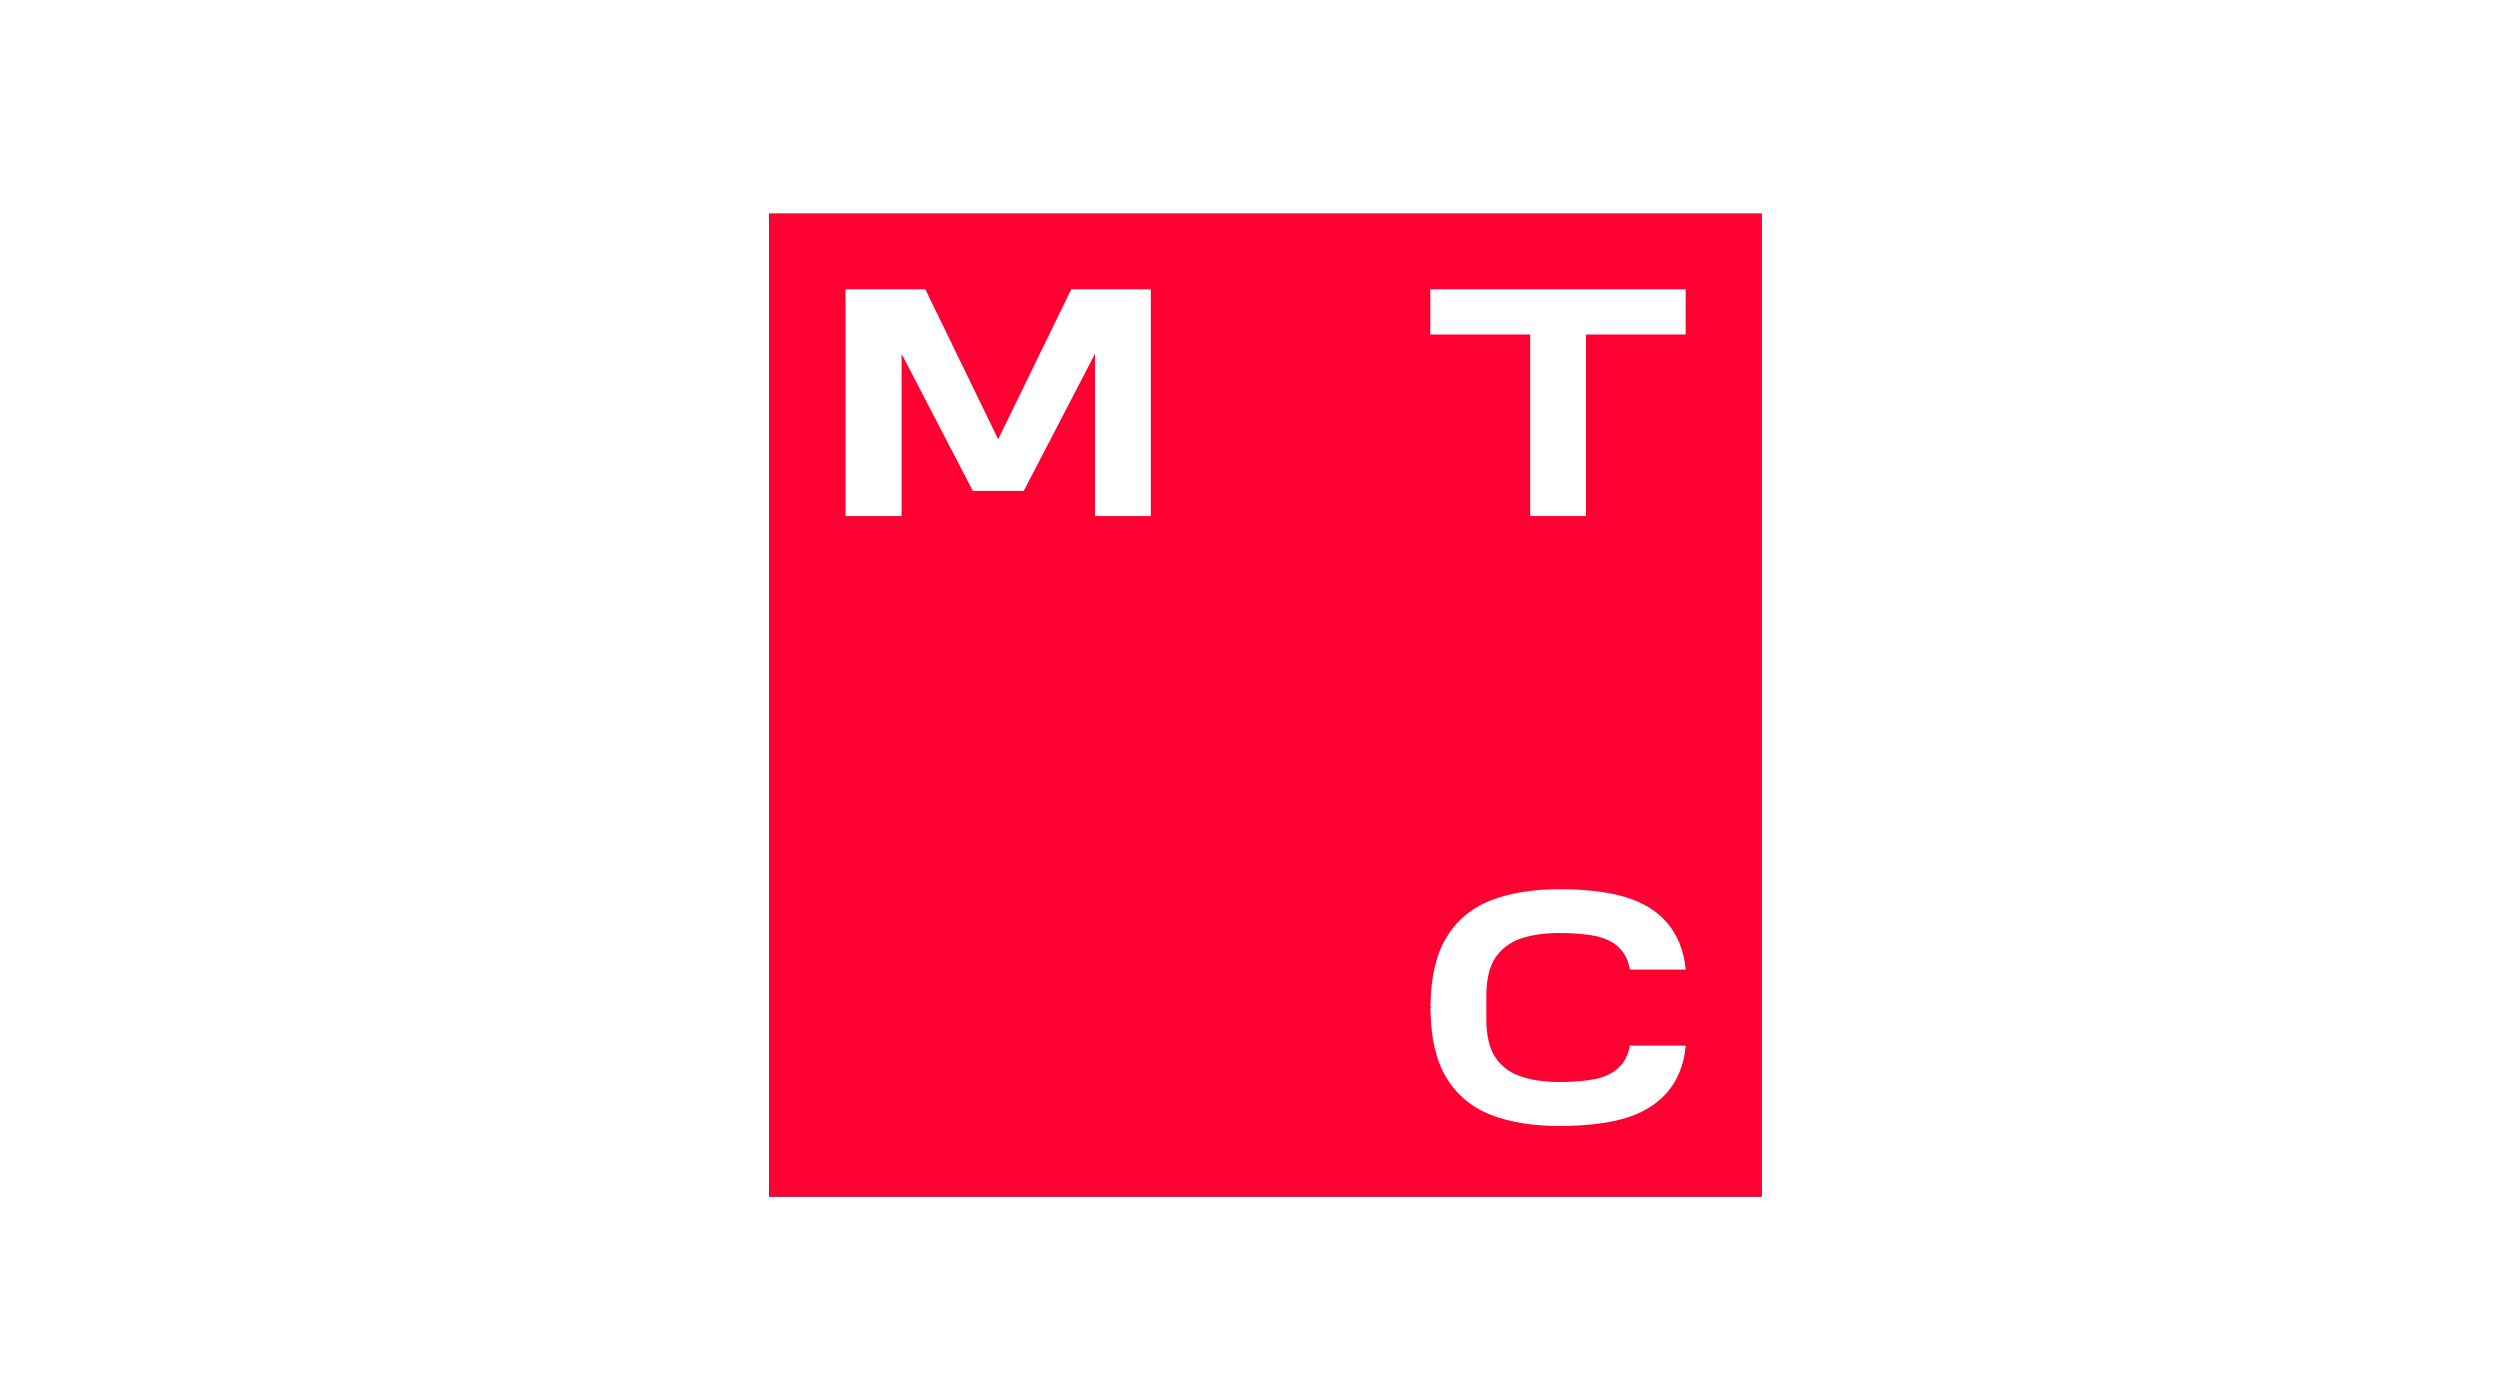 <?xml version="1.0" encoding="UTF-8"?> <svg xmlns="http://www.w3.org/2000/svg" width="117" height="65" viewBox="0 0 117 65" fill="none"><path d="M0 0H117V65H0V0Z" fill="white"></path><path d="M82.442 10H36V56H82.442V10Z" fill="black"></path><path d="M82.442 10H36V56H82.442V10Z" fill="#FF0032"></path><path d="M66.939 13.538V15.655H71.613V24.151H74.225V15.655H78.889V13.538H66.939Z" fill="white"></path><path d="M50.135 13.538L46.715 20.557L43.305 13.538H39.572V24.151H42.194V16.558L45.528 22.975H47.912L51.246 16.558V24.151H53.859V13.538H50.135Z" fill="white"></path><path d="M76.276 48.924C76.21 49.348 76.039 49.696 75.763 49.959C75.507 50.204 75.156 50.383 74.719 50.486C74.291 50.58 73.655 50.637 72.99 50.637C72.296 50.637 71.688 50.552 71.166 50.373C70.662 50.204 70.263 49.903 69.988 49.489C69.703 49.075 69.56 48.473 69.56 47.692V46.61C69.56 45.838 69.703 45.236 69.988 44.813C70.273 44.399 70.662 44.098 71.166 43.928C71.679 43.75 72.296 43.665 72.99 43.665C73.655 43.665 74.291 43.721 74.719 43.816C75.156 43.919 75.507 44.088 75.763 44.342C76.039 44.606 76.21 44.954 76.276 45.377H78.889C78.813 44.502 78.518 43.759 77.996 43.157C77.521 42.611 76.856 42.216 76.029 41.971C75.232 41.736 74.177 41.614 72.99 41.614C71.736 41.614 70.653 41.792 69.76 42.141C68.858 42.498 68.155 43.091 67.67 43.91C67.205 44.69 66.967 45.744 66.948 47.024V47.146L67.091 47.156L66.948 47.165V47.287C66.967 48.567 67.205 49.621 67.67 50.402C68.155 51.22 68.858 51.813 69.76 52.171C70.653 52.519 71.736 52.697 72.99 52.697C74.177 52.697 75.232 52.575 76.029 52.34C76.856 52.095 77.511 51.7 77.996 51.154C78.518 50.562 78.822 49.809 78.889 48.934H76.276V48.924Z" fill="white"></path></svg> 